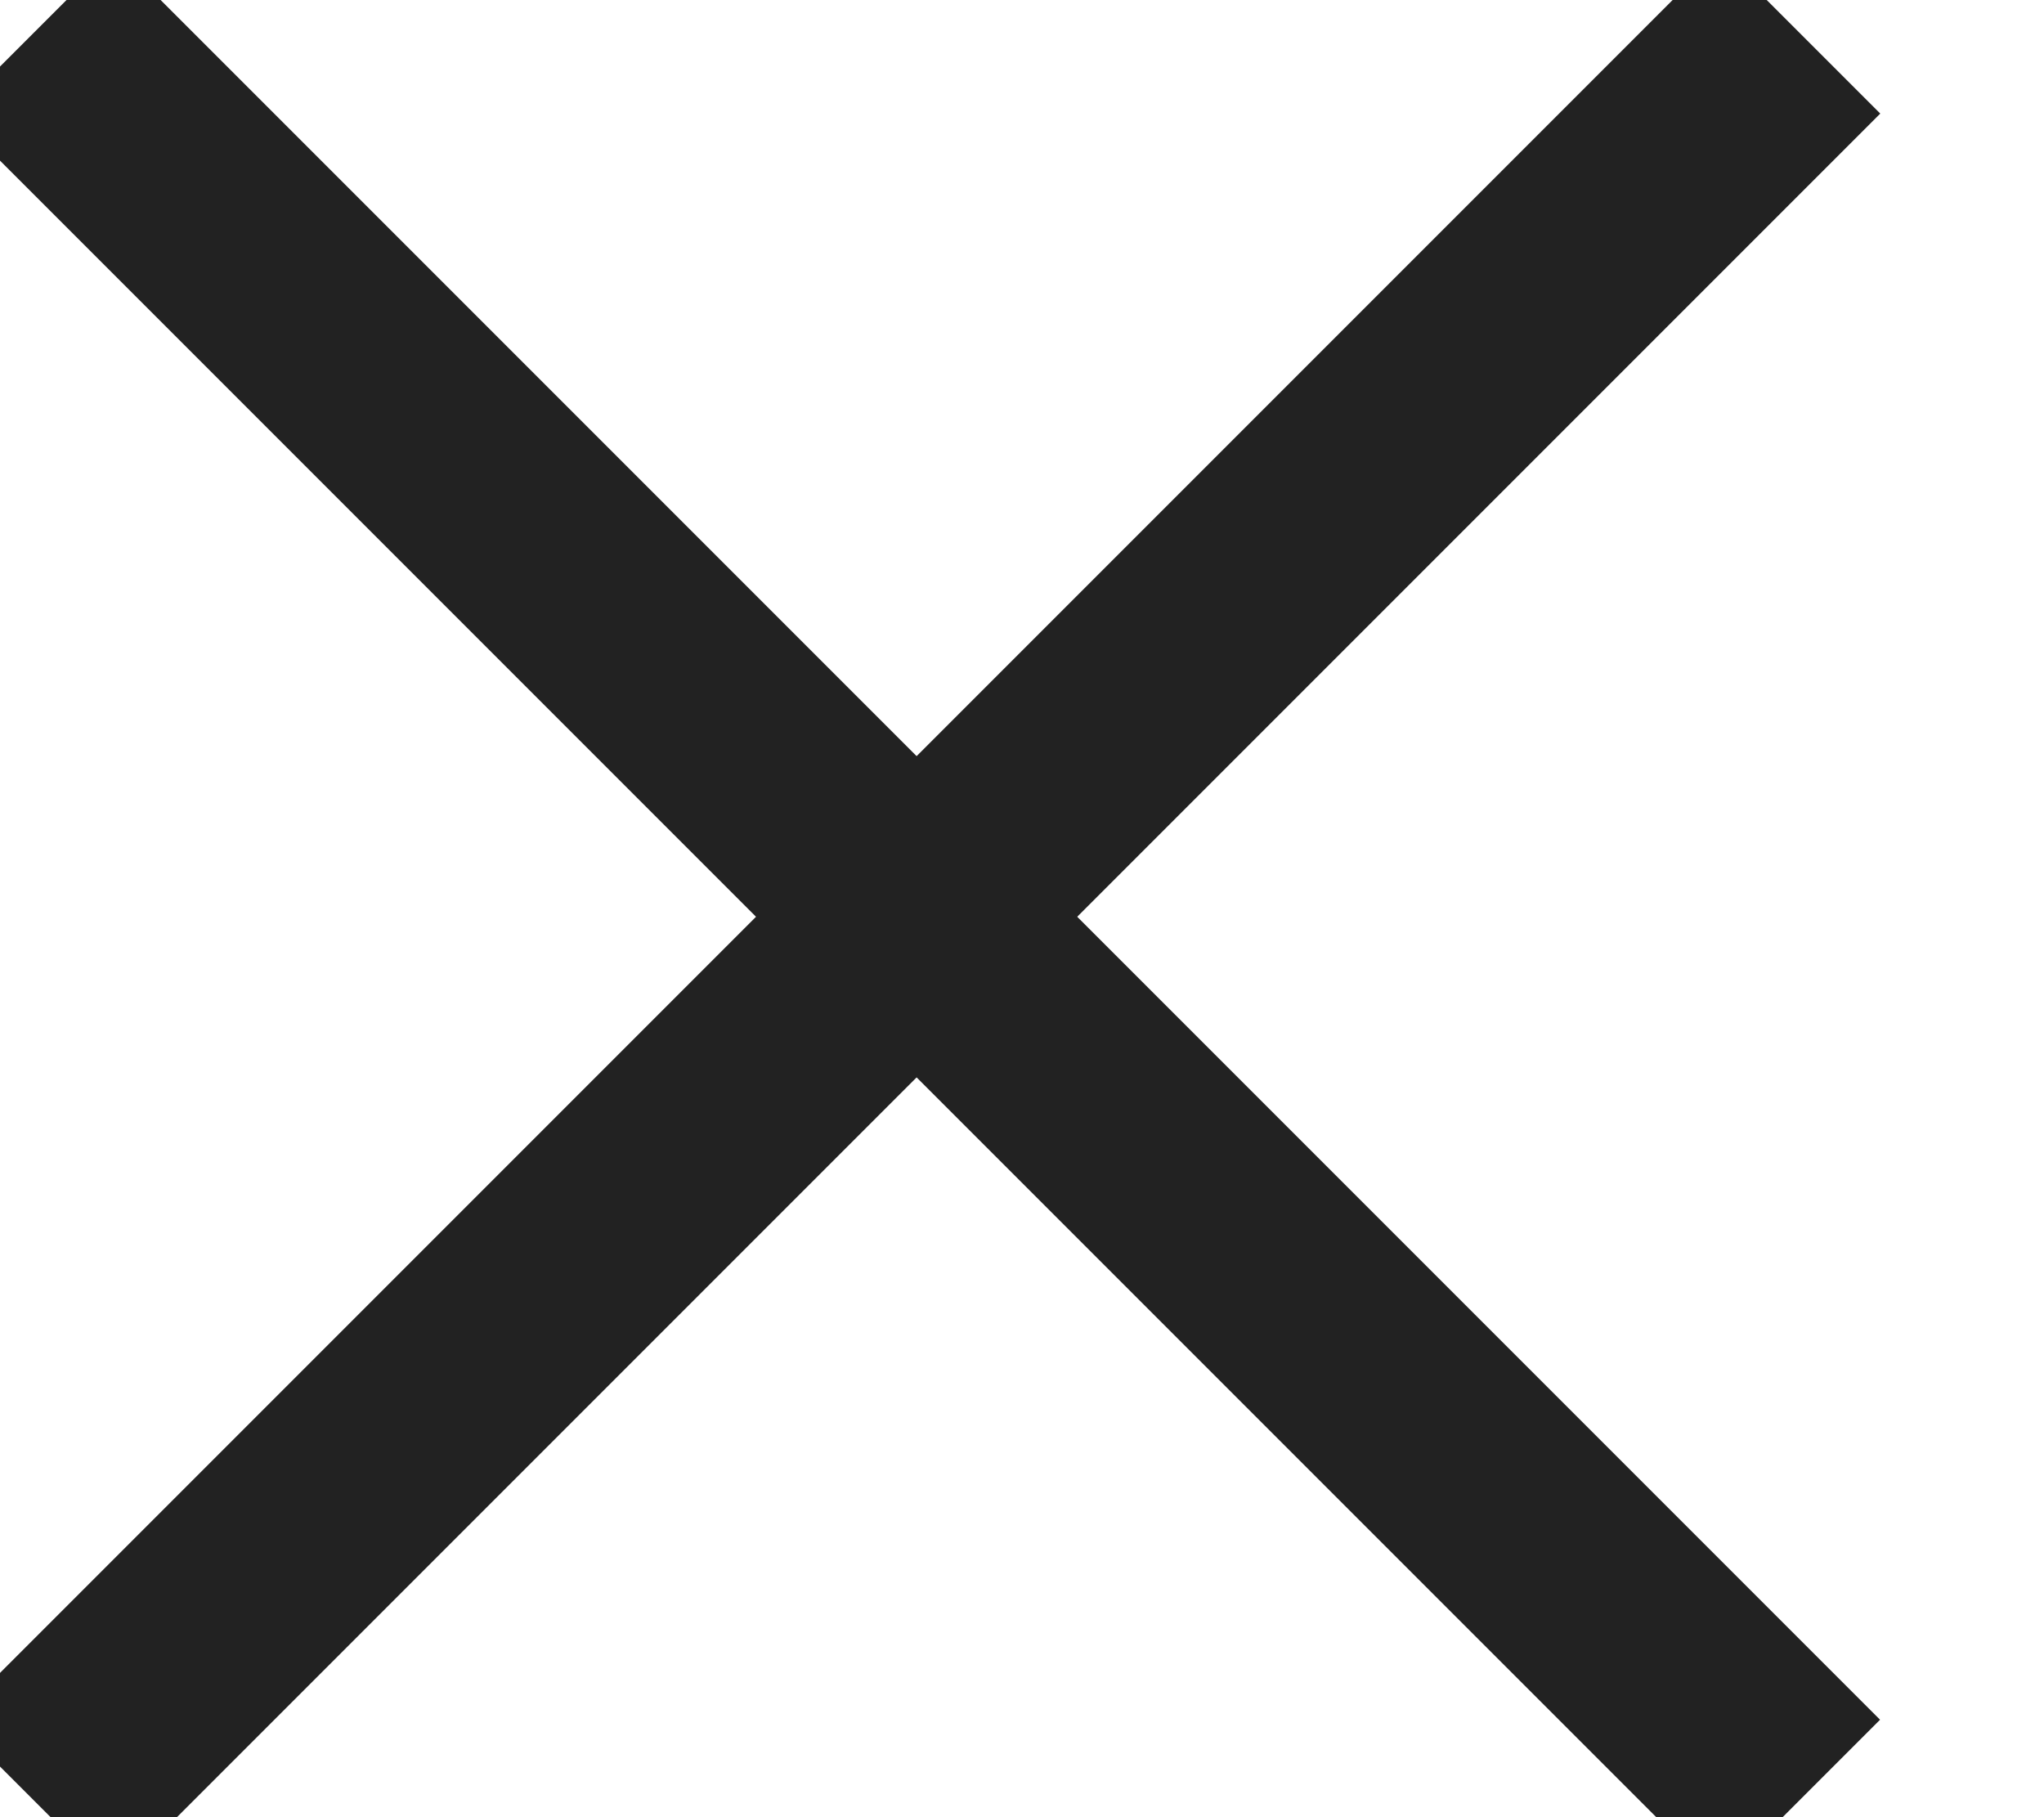 <?xml version="1.0" encoding="UTF-8" standalone="no"?>
<svg width="9px" height="8px" viewBox="0 0 9 8" version="1.1" xmlns="http://www.w3.org/2000/svg" xmlns:xlink="http://www.w3.org/1999/xlink">
    <!-- Generator: sketchtool 3.8.3 (29802) - http://www.bohemiancoding.com/sketch -->
    <title>58B6F660-008D-4451-8290-40A9DA8830D4</title>
    <desc>Created with sketchtool.</desc>
    <defs></defs>
    <g id="Menu---Mobile" stroke="none" stroke-width="1" fill="none" fill-rule="evenodd" stroke-linecap="square">
        <g id="01-Menu---Mobile" transform="translate(-326, -21)" stroke="#222222">
            <g id="Navigation">
                <g id="Pushdown---Alert">
                    <g id="close-icon" transform="translate(326, 21)">
                        <path d="M0.5,0.5 L7.571,7.571" id="Line"></path>
                        <path d="M0.5,0.5 L7.571,7.571" id="Line-Copy-3" transform="translate(4.036, 4.036) scale(-1, 1) translate(-4.036, -4.036) "></path>
                    </g>
                </g>
            </g>
        </g>
    </g>
</svg>